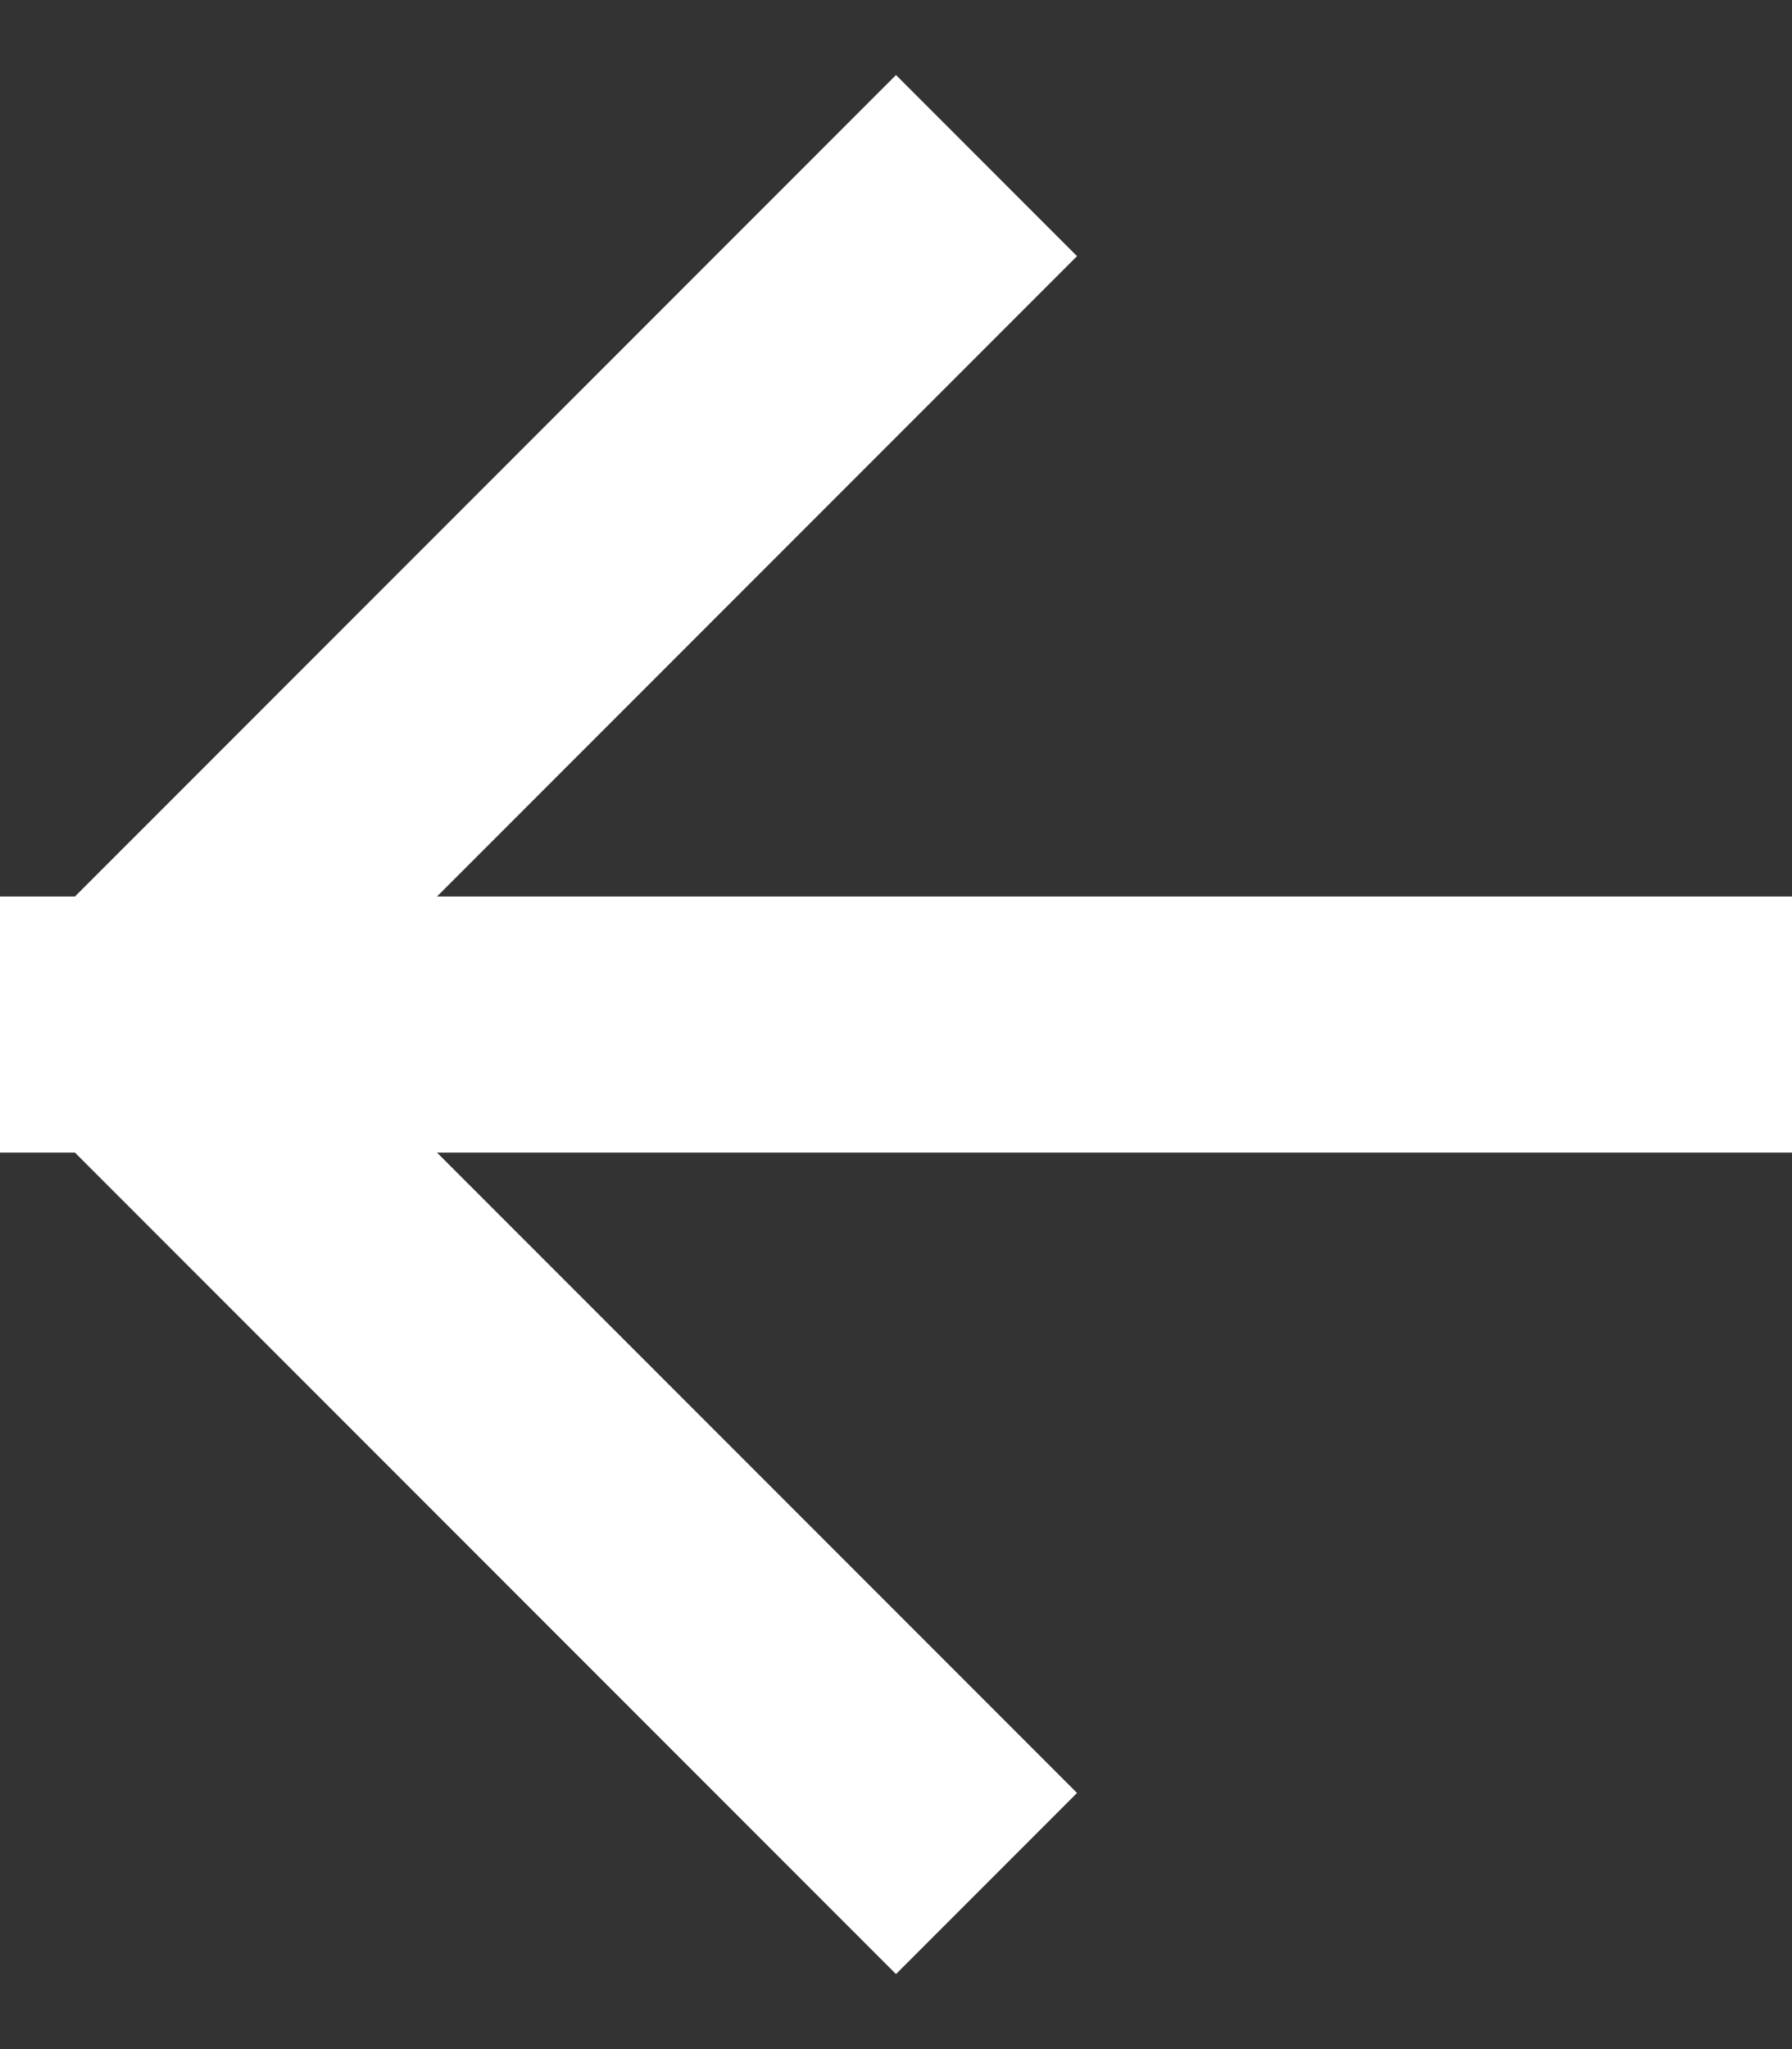 <svg width="14" height="16" viewBox="0 0 14 16" fill="none" xmlns="http://www.w3.org/2000/svg">
<rect x="0" y="0" width="14" height="16" fill="#333333" stroke="none"/>
<path d="M13 8L1 8M1 8L7 14M1 8L7 2" stroke="white" stroke-width="2" stroke-linecap="square" stroke-linejoin="round"/>
</svg>
